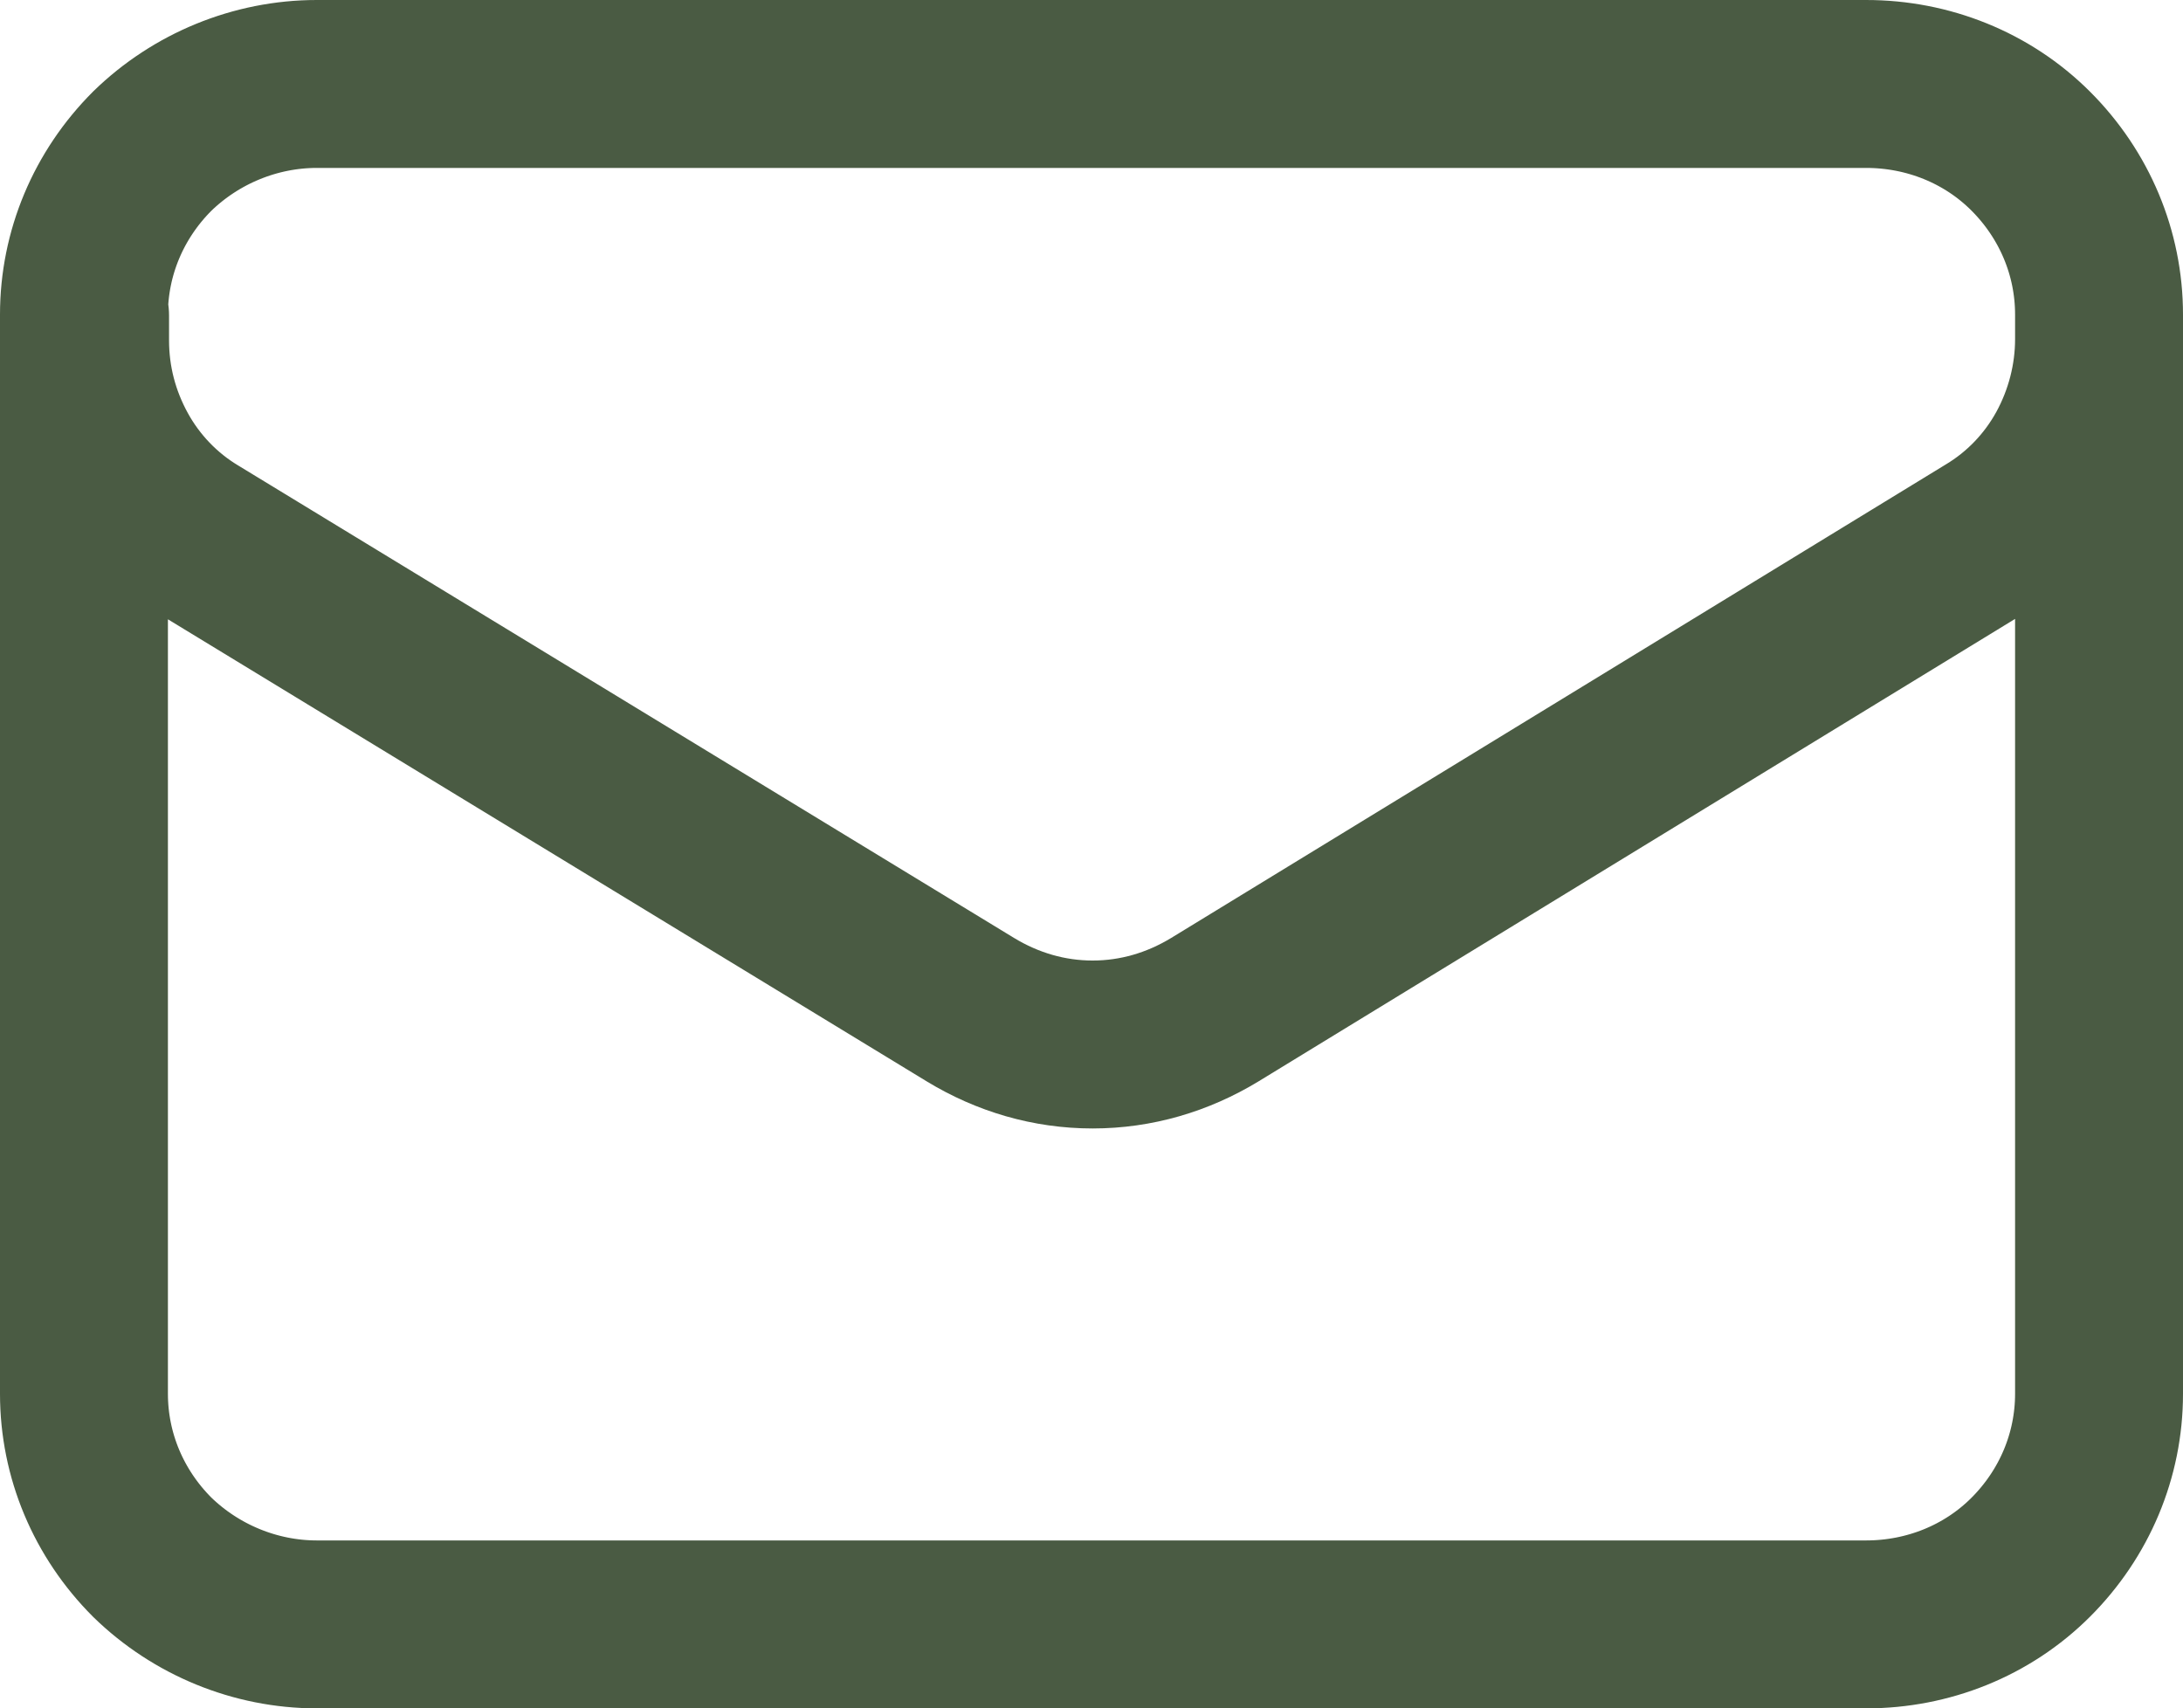 <?xml version="1.0" encoding="UTF-8"?>
<svg id="Ebene_2" data-name="Ebene 2" xmlns="http://www.w3.org/2000/svg" viewBox="0 0 19.5 15.26">
  <defs>
    <style>
      .cls-1 {
        fill: none;
        stroke: #4a5b43;
        stroke-linecap: round;
        stroke-linejoin: round;
        stroke-width: 1.5px;
      }
    </style>
  </defs>
  <g id="Ebene_1-2" data-name="Ebene 1">
    <path class="cls-1" d="M18.75,2.81v9.64c0,.55-.22,1.07-.61,1.46-.39.39-.92.6-1.47.6H2.83c-.55,0-1.08-.22-1.47-.6-.39-.39-.61-.91-.61-1.46V2.81M18.75,2.81c0-.55-.22-1.07-.61-1.46-.39-.39-.92-.6-1.47-.6H2.83c-.55,0-1.08.22-1.47.6-.39.39-.61.91-.61,1.46M18.75,2.81v.22c0,.35-.09.7-.26,1.01-.17.31-.42.57-.72.75l-6.92,4.23c-.33.2-.7.31-1.09.31s-.76-.11-1.09-.31L1.74,4.8c-.3-.18-.55-.44-.72-.75-.17-.31-.26-.65-.26-1.01v-.22"/>
  </g>
</svg>